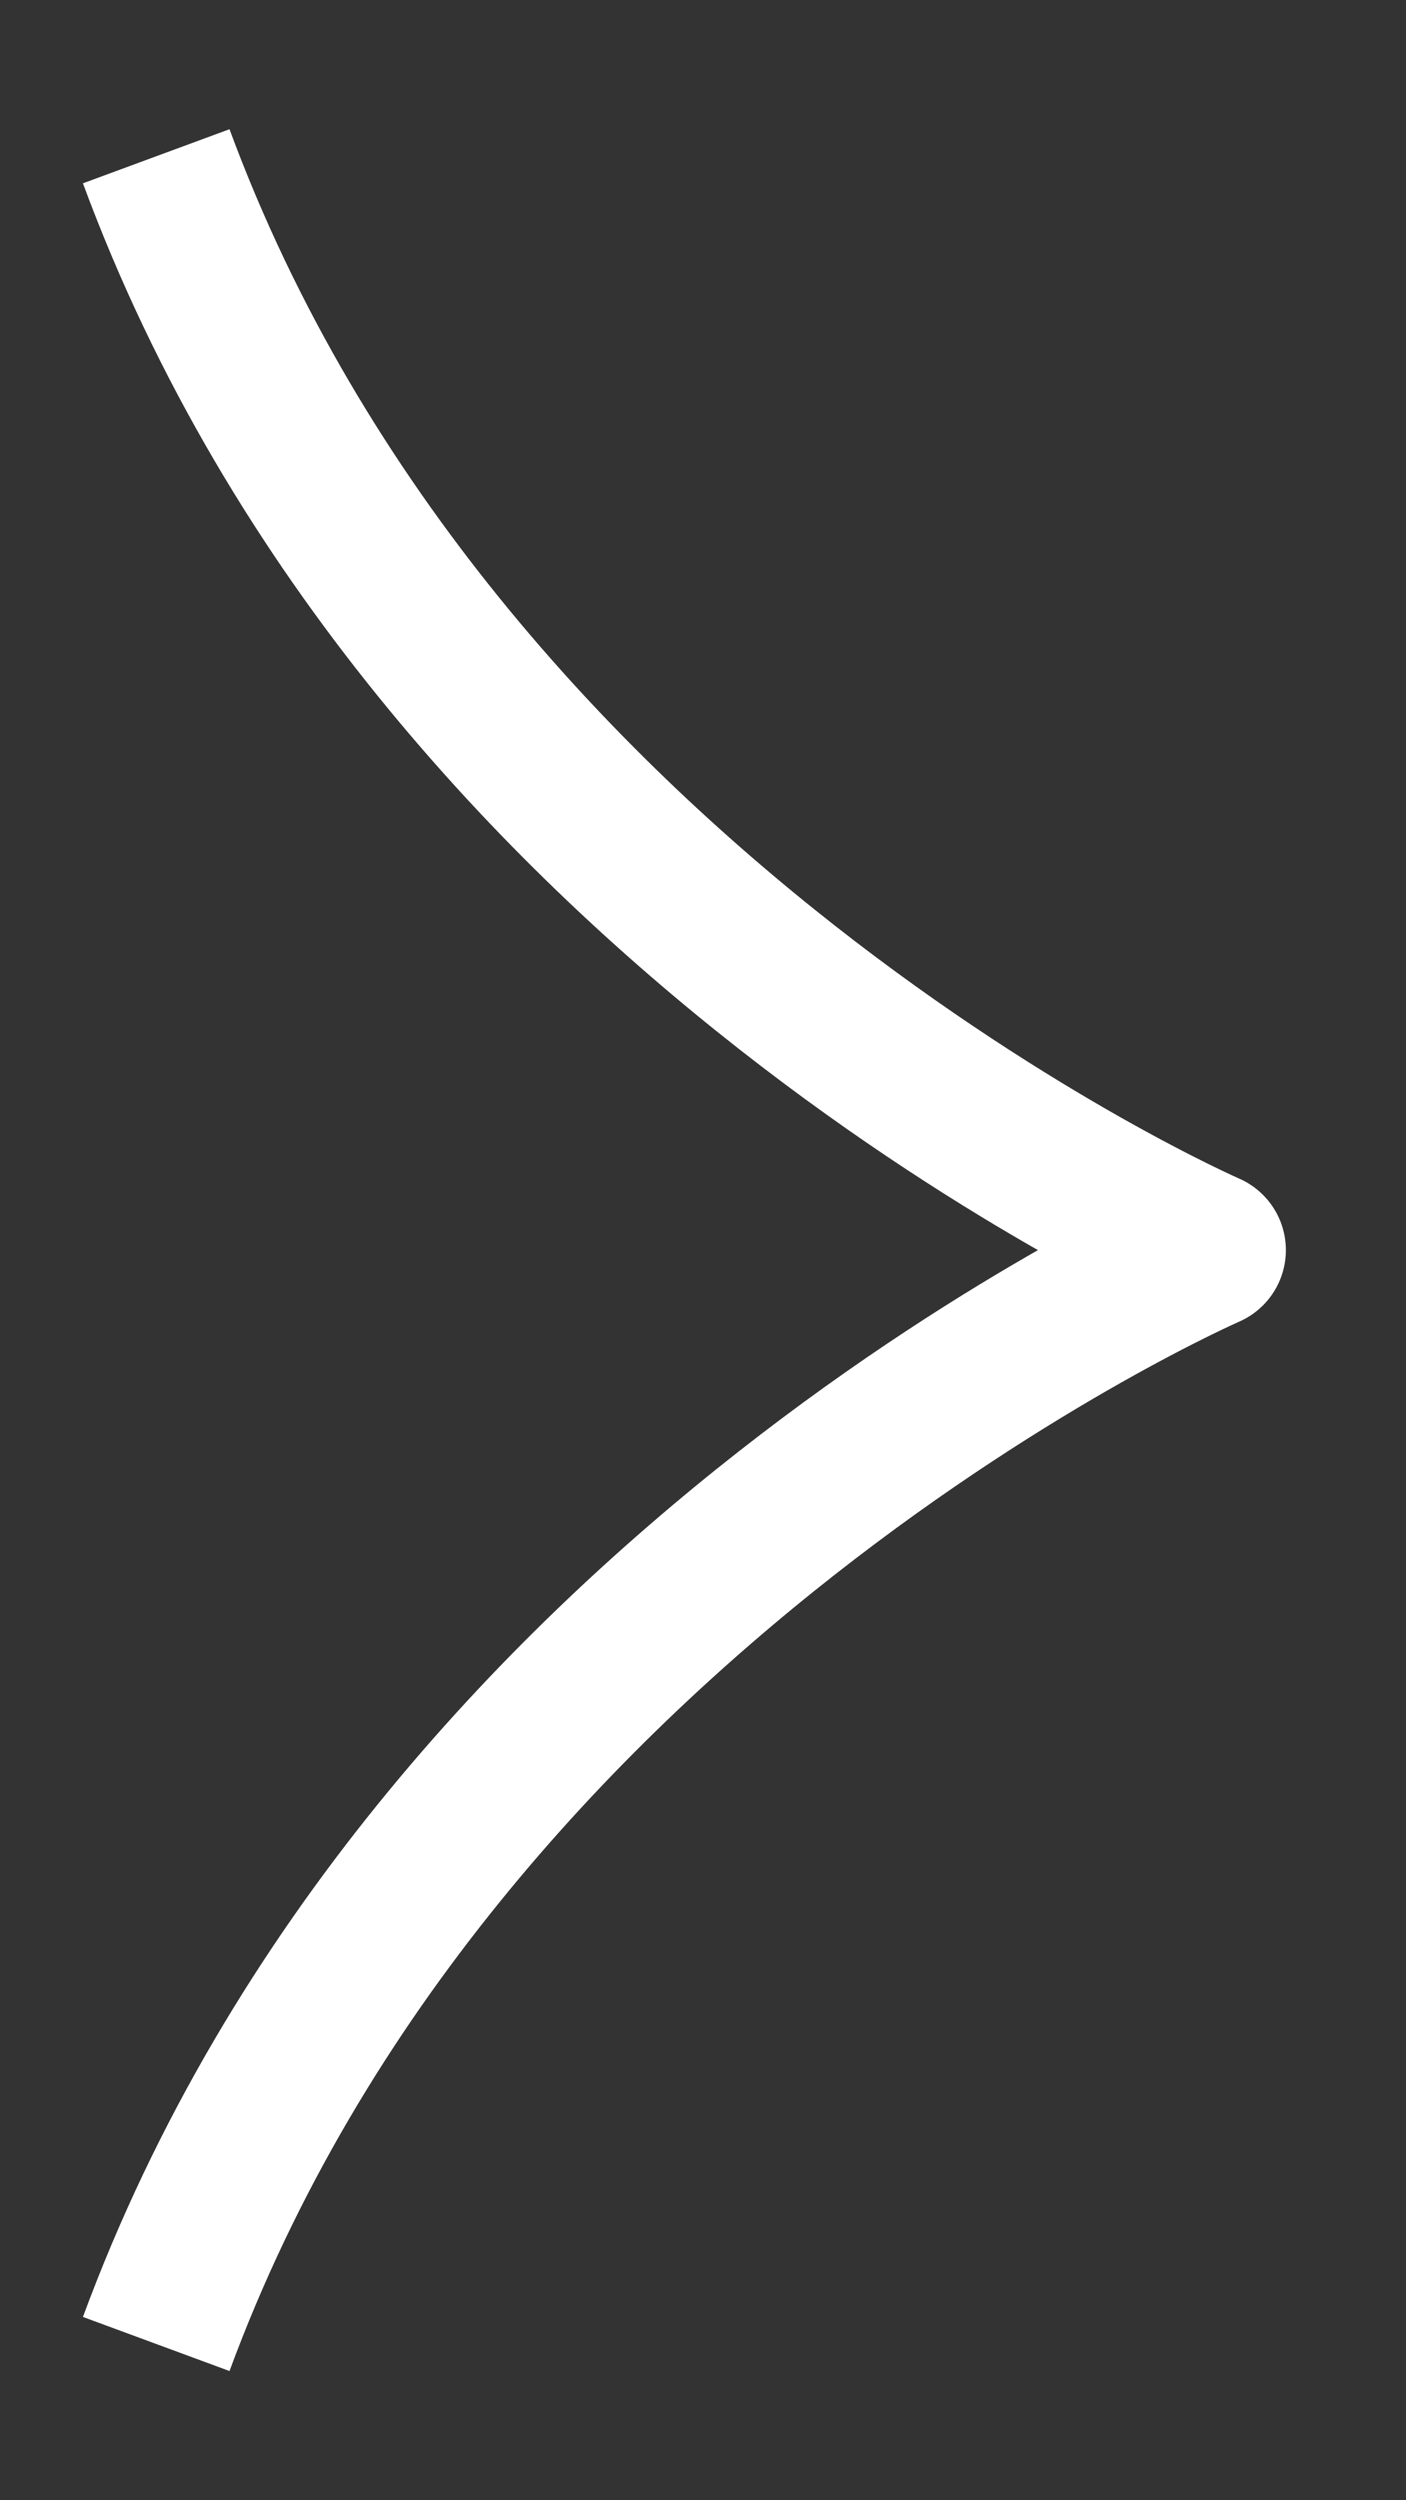 <svg width="9" height="16" viewBox="0 0 9 16" fill="none" xmlns="http://www.w3.org/2000/svg">
<rect x="0" y="0" width="9" height="16" fill="#333333" stroke="none"/>
<path d="M1 15C2.788 10.154 7.731 8 7.731 8C7.731 8 2.788 5.846 1 1" stroke="white" stroke-miterlimit="10" stroke-linejoin="round"/>
</svg>
